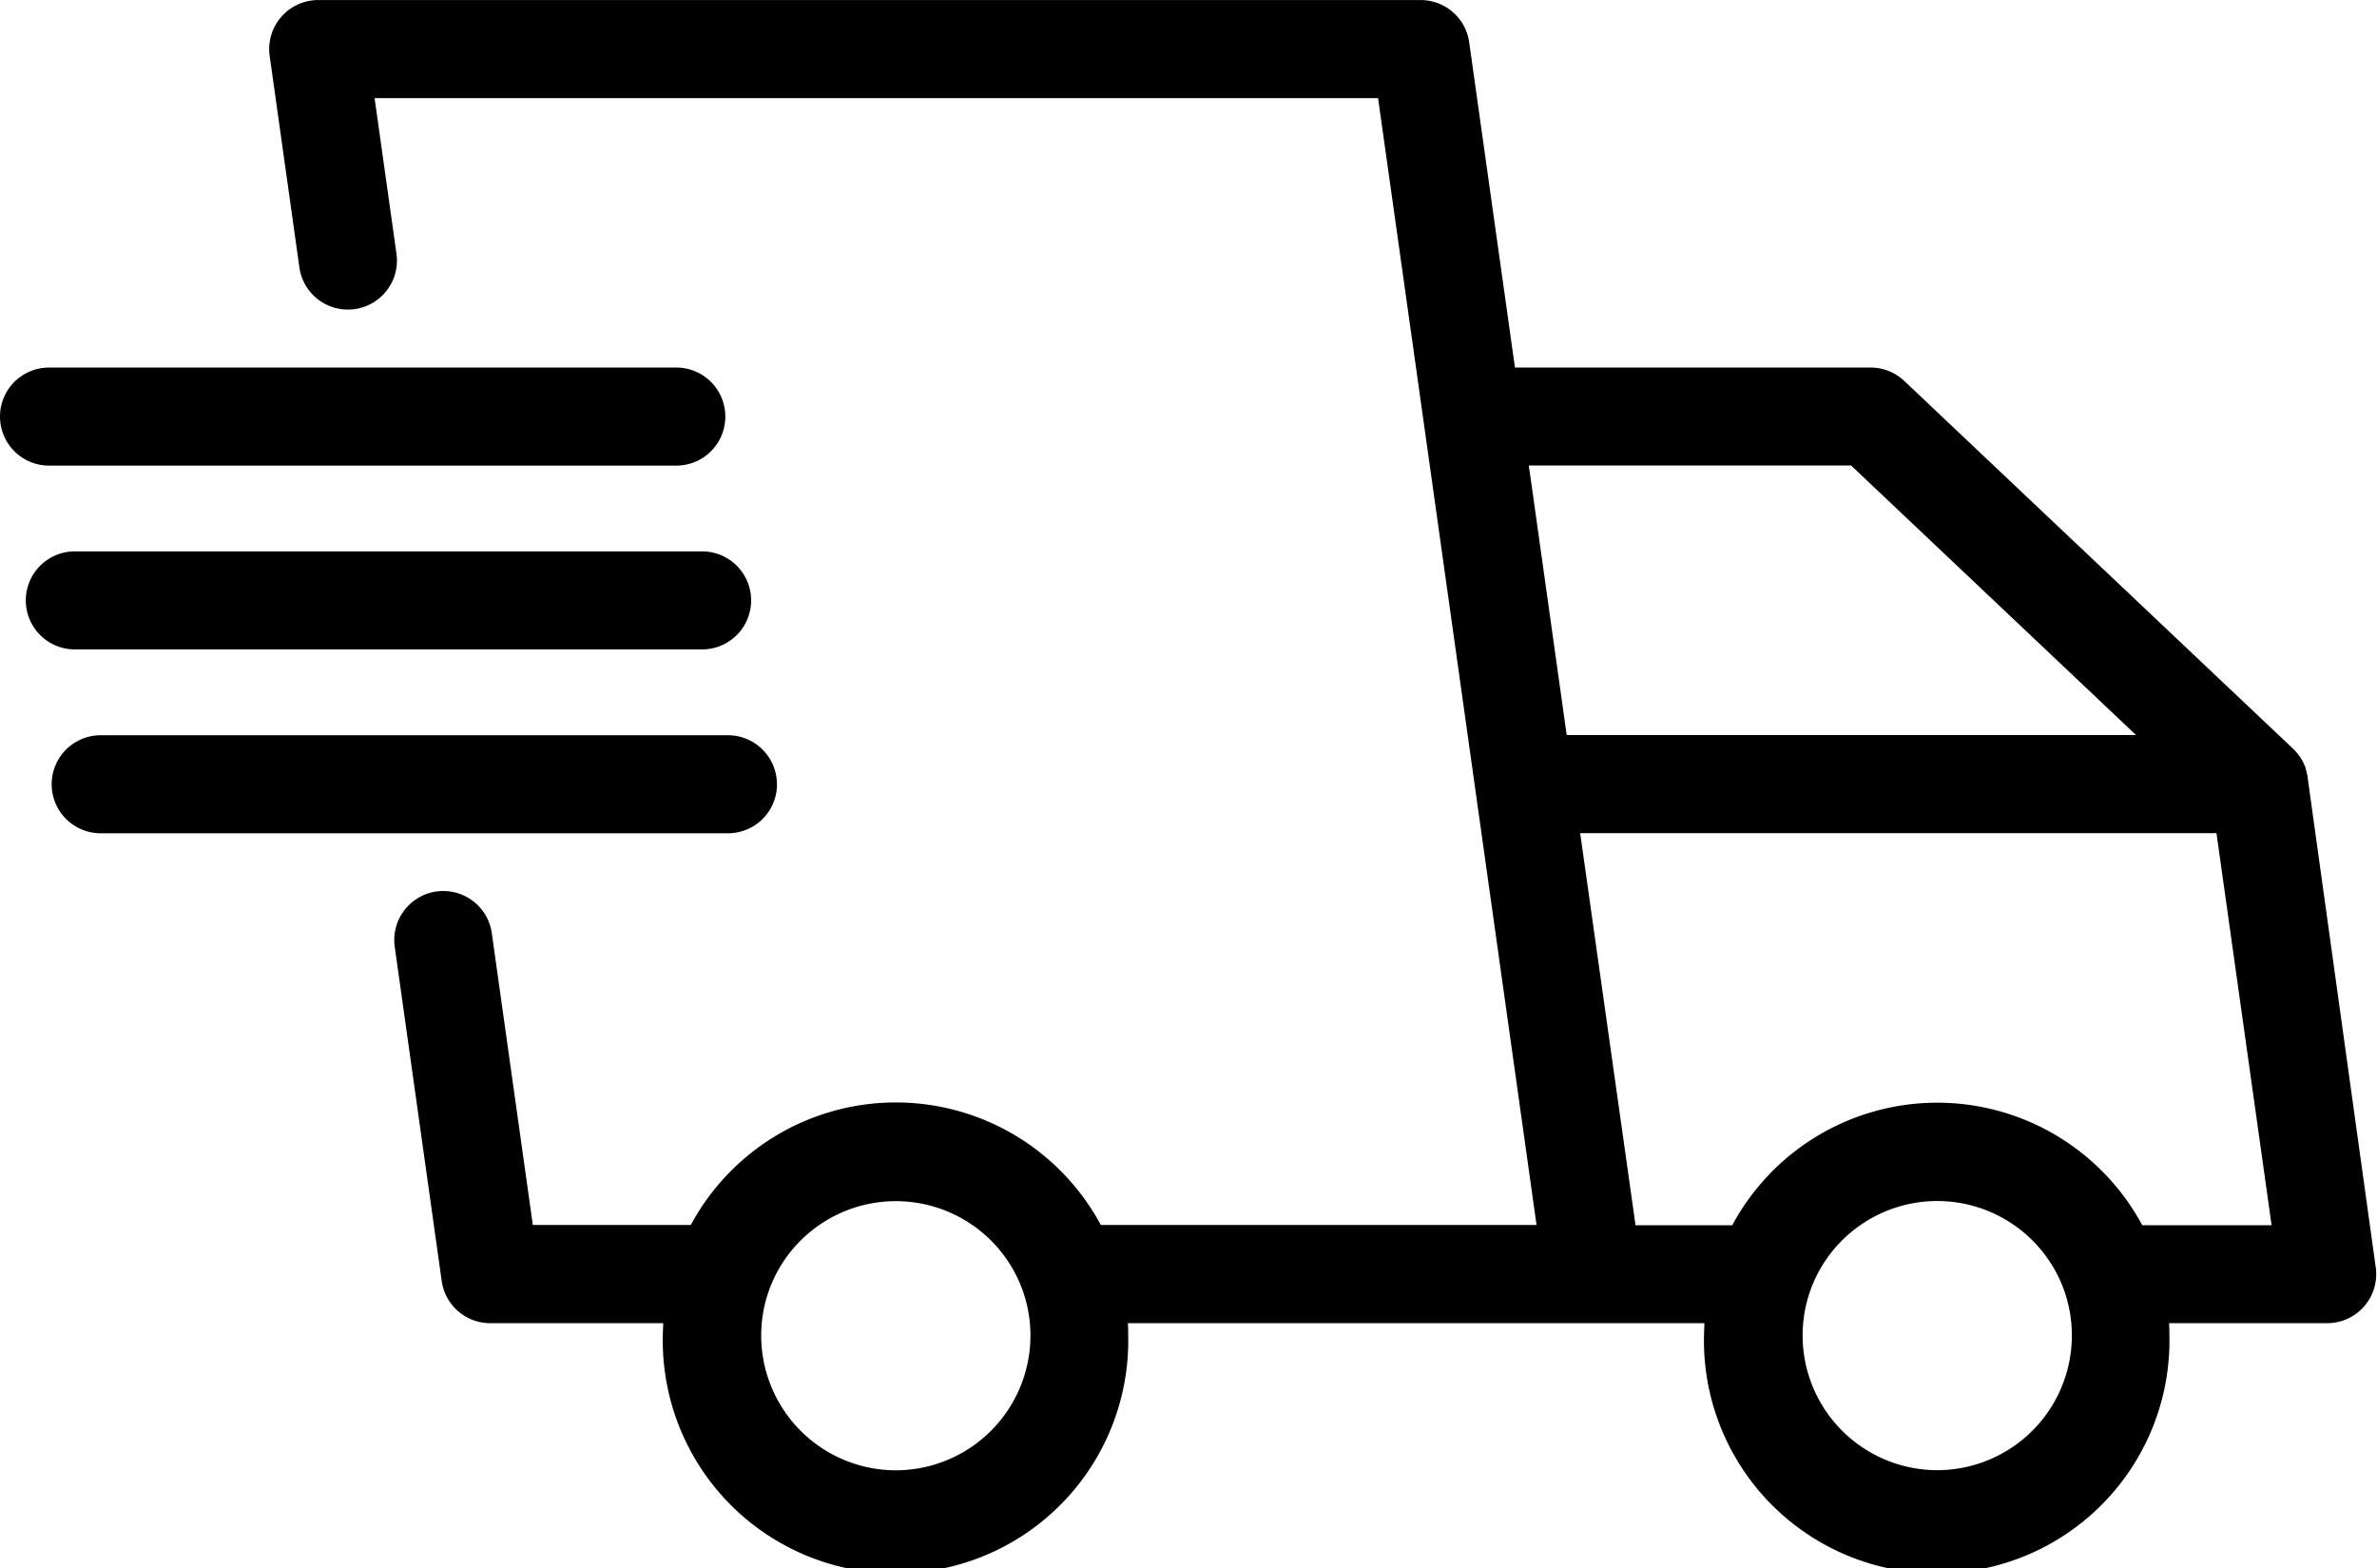 <svg xmlns="http://www.w3.org/2000/svg" xmlns:xlink="http://www.w3.org/1999/xlink" width="39.329" height="25.947" viewBox="0 0 39.329 25.947"><defs><clipPath id="a"><rect width="39.329" height="25.947"></rect></clipPath></defs><g clip-path="url(#a)"><path d="M11.19,76.621a.811.811,0,0,0,0-1.622H.811a.811.811,0,0,0,0,1.622Z" transform="translate(0 -68.918)"></path><path d="M22.54,150.81A.811.811,0,0,0,21.73,150H11.351a.811.811,0,0,0,0,1.622H21.73a.811.811,0,0,0,.811-.811" transform="translate(-9.685 -137.836)"></path><path d="M88.636,12.86h0c0-.022-.007-.045-.012-.067l-.006-.022c0-.014-.008-.029-.012-.043L88.6,12.7c0-.012-.009-.025-.014-.037l-.011-.026c-.006-.013-.012-.026-.019-.038l-.011-.021q-.016-.028-.034-.055l-.011-.015-.029-.039-.016-.019-.028-.032-.019-.019-.015-.015L81.961,6.3A.811.811,0,0,0,81.4,6.08H75.521L74.764.7a.811.811,0,0,0-.8-.7H55.717a.811.811,0,0,0-.8.924l.49,3.487a.811.811,0,1,0,1.606-.226l-.36-2.563H73.256L74.013,7h0l.855,6.081.673,4.785.337,2.4H68.669a3.851,3.851,0,0,0-6.784,0H59.271l-.677-4.816a.811.811,0,1,0-1.606.226l.775,5.514a.811.811,0,0,0,.8.7h2.865c0,.067-.006.135-.006.2a3.851,3.851,0,1,0,7.7,0c0-.068,0-.135-.006-.2h9.539c0,.067-.006.135-.006.2a3.851,3.851,0,1,0,7.7,0c0-.068,0-.135-.006-.2h2.62a.811.811,0,0,0,.8-.924ZM65.277,24.324a2.23,2.23,0,0,1-2.1-2.973h0a2.23,2.23,0,0,1,4.2,0h0a2.23,2.23,0,0,1-2.1,2.973M75.749,7.7h5.333l4.715,4.46h-9.42l-.594-4.229Zm6.759,16.622a2.23,2.23,0,0,1-2.1-2.973h0a2.23,2.23,0,0,1,4.2,0h0a2.23,2.23,0,0,1-2.1,2.973M85.9,20.27a3.851,3.851,0,0,0-6.784,0h-1.6L76.6,13.783H87.128l.912,6.487Z" transform="translate(-50.455 0.001)"></path><path d="M16.46,114.121a.811.811,0,0,0,0-1.622H6.081a.811.811,0,0,0,0,1.622Z" transform="translate(-4.843 -103.377)"></path></g></svg>